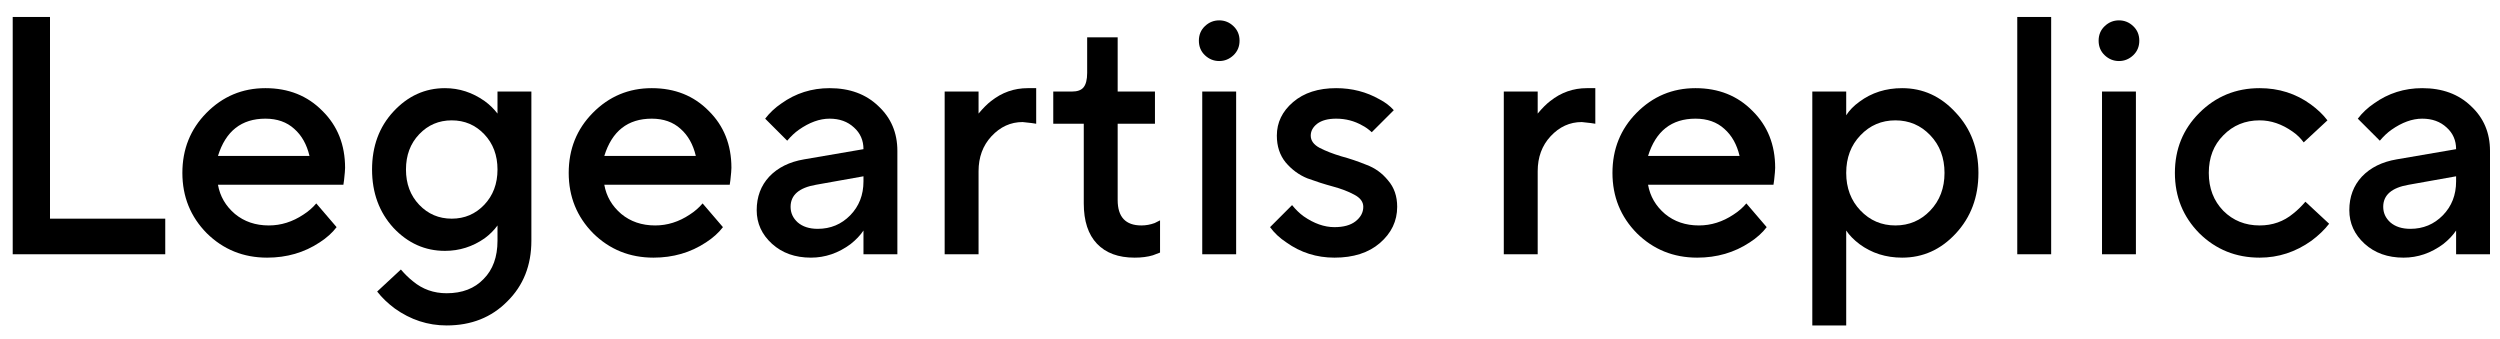 <svg width="118" height="16" viewBox="0 0 118 16" fill="none" xmlns="http://www.w3.org/2000/svg">
<path d="M0.6 12.001V0.801H2.36V10.321H7.8V12.001H0.6Z" fill="black"/>
<path d="M14.928 9.601L15.888 10.721C15.686 10.987 15.419 11.227 15.088 11.441C14.363 11.921 13.536 12.161 12.608 12.161C11.488 12.161 10.539 11.777 9.76 11.009C8.992 10.23 8.608 9.281 8.608 8.161C8.608 7.041 8.987 6.097 9.744 5.329C10.512 4.55 11.44 4.161 12.528 4.161C13.616 4.161 14.512 4.518 15.216 5.233C15.931 5.937 16.288 6.833 16.288 7.921C16.288 8.017 16.272 8.209 16.24 8.497L16.208 8.721H10.288C10.384 9.265 10.651 9.723 11.088 10.097C11.526 10.459 12.059 10.641 12.688 10.641C13.264 10.641 13.808 10.47 14.32 10.129C14.555 9.979 14.758 9.803 14.928 9.601ZM10.288 7.361H14.608C14.48 6.817 14.24 6.39 13.888 6.081C13.536 5.761 13.083 5.601 12.528 5.601C11.398 5.601 10.651 6.187 10.288 7.361Z" fill="black"/>
<path d="M17.802 13.761L18.922 12.721C19.113 12.945 19.305 13.131 19.497 13.281C19.945 13.654 20.474 13.841 21.081 13.841C21.817 13.841 22.399 13.617 22.826 13.169C23.263 12.731 23.482 12.129 23.482 11.361V10.641C23.322 10.865 23.119 11.067 22.873 11.249C22.308 11.643 21.684 11.841 21.002 11.841C20.063 11.841 19.252 11.478 18.57 10.753C17.898 10.017 17.561 9.099 17.561 8.001C17.561 6.902 17.898 5.99 18.57 5.265C19.252 4.529 20.063 4.161 21.002 4.161C21.674 4.161 22.297 4.363 22.873 4.769C23.108 4.939 23.311 5.137 23.482 5.361V4.321H25.081V11.361C25.081 12.523 24.703 13.478 23.945 14.225C23.199 14.982 22.244 15.361 21.081 15.361C20.196 15.361 19.38 15.094 18.634 14.561C18.303 14.315 18.026 14.049 17.802 13.761ZM19.785 9.665C20.201 10.102 20.713 10.321 21.322 10.321C21.93 10.321 22.442 10.102 22.858 9.665C23.273 9.227 23.482 8.673 23.482 8.001C23.482 7.329 23.273 6.774 22.858 6.337C22.442 5.899 21.93 5.681 21.322 5.681C20.713 5.681 20.201 5.899 19.785 6.337C19.369 6.774 19.162 7.329 19.162 8.001C19.162 8.673 19.369 9.227 19.785 9.665Z" fill="black"/>
<path d="M33.163 9.601L34.123 10.721C33.92 10.987 33.653 11.227 33.323 11.441C32.597 11.921 31.771 12.161 30.843 12.161C29.723 12.161 28.773 11.777 27.995 11.009C27.227 10.23 26.843 9.281 26.843 8.161C26.843 7.041 27.221 6.097 27.979 5.329C28.747 4.55 29.675 4.161 30.763 4.161C31.851 4.161 32.747 4.518 33.451 5.233C34.165 5.937 34.523 6.833 34.523 7.921C34.523 8.017 34.507 8.209 34.475 8.497L34.443 8.721H28.523C28.619 9.265 28.885 9.723 29.323 10.097C29.76 10.459 30.293 10.641 30.923 10.641C31.499 10.641 32.043 10.47 32.555 10.129C32.789 9.979 32.992 9.803 33.163 9.601ZM28.523 7.361H32.843C32.715 6.817 32.475 6.39 32.123 6.081C31.771 5.761 31.317 5.601 30.763 5.601C29.632 5.601 28.885 6.187 28.523 7.361Z" fill="black"/>
<path d="M40.756 12.001V10.881C40.606 11.105 40.404 11.318 40.148 11.521C39.572 11.947 38.948 12.161 38.276 12.161C37.529 12.161 36.916 11.942 36.436 11.505C35.956 11.067 35.716 10.539 35.716 9.921C35.716 9.291 35.913 8.763 36.308 8.337C36.713 7.91 37.263 7.638 37.956 7.521L40.756 7.041C40.756 6.625 40.606 6.283 40.308 6.017C40.009 5.739 39.625 5.601 39.156 5.601C38.687 5.601 38.201 5.777 37.7 6.129C37.519 6.257 37.337 6.427 37.156 6.641L36.116 5.601C36.329 5.323 36.585 5.083 36.884 4.881C37.556 4.401 38.313 4.161 39.156 4.161C40.105 4.161 40.873 4.443 41.46 5.009C42.057 5.563 42.356 6.267 42.356 7.121V12.001H40.756ZM40.756 8.561V8.321L38.516 8.721C37.716 8.859 37.316 9.206 37.316 9.761C37.316 10.049 37.428 10.294 37.652 10.497C37.886 10.699 38.201 10.801 38.596 10.801C39.204 10.801 39.716 10.587 40.132 10.161C40.548 9.734 40.756 9.201 40.756 8.561Z" fill="black"/>
<path d="M44.588 12.001V4.321H46.188V5.361C46.402 5.105 46.599 4.907 46.78 4.769C47.292 4.363 47.868 4.161 48.508 4.161H48.908V5.841L48.7 5.809C48.444 5.777 48.3 5.761 48.268 5.761C47.703 5.761 47.212 5.985 46.796 6.433C46.391 6.87 46.188 7.419 46.188 8.081V12.001H44.588Z" fill="black"/>
<path d="M51.154 9.601V5.841H49.714V4.321H50.594C50.85 4.321 51.031 4.257 51.138 4.129C51.255 3.99 51.314 3.761 51.314 3.441V1.761H52.754V4.321H54.514V5.841H52.754V9.441C52.754 10.241 53.127 10.641 53.874 10.641C54.087 10.641 54.295 10.603 54.498 10.529L54.754 10.401V11.921L54.418 12.049C54.173 12.123 53.885 12.161 53.554 12.161C52.786 12.161 52.194 11.942 51.778 11.505C51.362 11.067 51.154 10.433 51.154 9.601Z" fill="black"/>
<path d="M56.746 12.001V4.321H58.346V12.001H56.746ZM56.874 2.609C56.682 2.427 56.587 2.198 56.587 1.921C56.587 1.643 56.682 1.414 56.874 1.233C57.066 1.051 57.291 0.961 57.547 0.961C57.803 0.961 58.026 1.051 58.218 1.233C58.41 1.414 58.507 1.643 58.507 1.921C58.507 2.198 58.41 2.427 58.218 2.609C58.026 2.79 57.803 2.881 57.547 2.881C57.291 2.881 57.066 2.79 56.874 2.609Z" fill="black"/>
<path d="M59.947 10.721L60.986 9.681C61.157 9.894 61.339 10.07 61.531 10.209C62.021 10.55 62.507 10.721 62.986 10.721C63.413 10.721 63.744 10.63 63.978 10.449C64.224 10.257 64.347 10.027 64.347 9.761C64.347 9.526 64.203 9.334 63.914 9.185C63.637 9.035 63.301 8.907 62.907 8.801C62.512 8.694 62.112 8.566 61.706 8.417C61.312 8.257 60.971 8.006 60.682 7.665C60.405 7.323 60.267 6.902 60.267 6.401C60.267 5.782 60.523 5.254 61.035 4.817C61.547 4.379 62.224 4.161 63.066 4.161C63.813 4.161 64.496 4.337 65.115 4.689C65.381 4.827 65.605 4.998 65.787 5.201L64.746 6.241C64.597 6.102 64.448 5.995 64.299 5.921C63.925 5.707 63.514 5.601 63.066 5.601C62.682 5.601 62.384 5.681 62.17 5.841C61.968 6.001 61.867 6.187 61.867 6.401C61.867 6.635 62.005 6.827 62.282 6.977C62.571 7.126 62.912 7.259 63.306 7.377C63.701 7.483 64.096 7.617 64.49 7.777C64.896 7.926 65.237 8.171 65.514 8.513C65.802 8.843 65.947 9.259 65.947 9.761C65.947 10.433 65.674 11.003 65.13 11.473C64.597 11.931 63.883 12.161 62.986 12.161C62.144 12.161 61.386 11.921 60.715 11.441C60.405 11.238 60.149 10.998 59.947 10.721Z" fill="black"/>
<path d="M70.979 12.001V4.321H72.579V5.361C72.792 5.105 72.99 4.907 73.171 4.769C73.683 4.363 74.259 4.161 74.899 4.161H75.299V5.841L75.091 5.809C74.835 5.777 74.691 5.761 74.659 5.761C74.094 5.761 73.603 5.985 73.187 6.433C72.782 6.87 72.579 7.419 72.579 8.081V12.001H70.979Z" fill="black"/>
<path d="M82.428 9.601L83.388 10.721C83.186 10.987 82.919 11.227 82.588 11.441C81.863 11.921 81.036 12.161 80.108 12.161C78.988 12.161 78.039 11.777 77.26 11.009C76.492 10.23 76.108 9.281 76.108 8.161C76.108 7.041 76.487 6.097 77.244 5.329C78.012 4.55 78.94 4.161 80.028 4.161C81.116 4.161 82.012 4.518 82.716 5.233C83.431 5.937 83.788 6.833 83.788 7.921C83.788 8.017 83.772 8.209 83.74 8.497L83.708 8.721H77.788C77.884 9.265 78.151 9.723 78.588 10.097C79.026 10.459 79.559 10.641 80.188 10.641C80.764 10.641 81.308 10.47 81.82 10.129C82.055 9.979 82.258 9.803 82.428 9.601ZM77.788 7.361H82.108C81.98 6.817 81.74 6.39 81.388 6.081C81.036 5.761 80.583 5.601 80.028 5.601C78.898 5.601 78.151 6.187 77.788 7.361Z" fill="black"/>
<path d="M85.541 15.361V4.321H87.141V5.441C87.291 5.206 87.499 4.993 87.766 4.801C88.341 4.374 89.013 4.161 89.781 4.161C90.763 4.161 91.606 4.545 92.309 5.313C93.024 6.07 93.382 7.019 93.382 8.161C93.382 9.302 93.024 10.257 92.309 11.025C91.606 11.782 90.763 12.161 89.781 12.161C89.013 12.161 88.341 11.947 87.766 11.521C87.499 11.318 87.291 11.105 87.141 10.881V15.361H85.541ZM87.814 9.937C88.261 10.406 88.811 10.641 89.462 10.641C90.112 10.641 90.662 10.406 91.109 9.937C91.558 9.467 91.781 8.875 91.781 8.161C91.781 7.446 91.558 6.854 91.109 6.385C90.662 5.915 90.112 5.681 89.462 5.681C88.811 5.681 88.261 5.915 87.814 6.385C87.365 6.854 87.141 7.446 87.141 8.161C87.141 8.875 87.365 9.467 87.814 9.937Z" fill="black"/>
<path d="M95.215 12.001V0.801H96.815V12.001H95.215Z" fill="black"/>
<path d="M99.215 12.001V4.321H100.815V12.001H99.215ZM99.343 2.609C99.151 2.427 99.055 2.198 99.055 1.921C99.055 1.643 99.151 1.414 99.343 1.233C99.535 1.051 99.759 0.961 100.015 0.961C100.271 0.961 100.495 1.051 100.687 1.233C100.879 1.414 100.975 1.643 100.975 1.921C100.975 2.198 100.879 2.427 100.687 2.609C100.495 2.79 100.271 2.881 100.015 2.881C99.759 2.881 99.535 2.79 99.343 2.609Z" fill="black"/>
<path d="M108.815 9.521L109.935 10.561C109.711 10.849 109.434 11.115 109.103 11.361C108.357 11.894 107.541 12.161 106.655 12.161C105.535 12.161 104.586 11.777 103.807 11.009C103.039 10.23 102.655 9.281 102.655 8.161C102.655 7.041 103.039 6.097 103.807 5.329C104.586 4.55 105.535 4.161 106.655 4.161C107.562 4.161 108.367 4.417 109.071 4.929C109.391 5.163 109.653 5.414 109.855 5.681L108.735 6.721C108.586 6.518 108.41 6.347 108.207 6.209C107.706 5.857 107.189 5.681 106.655 5.681C105.973 5.681 105.402 5.915 104.943 6.385C104.485 6.843 104.255 7.435 104.255 8.161C104.255 8.886 104.485 9.483 104.943 9.953C105.402 10.411 105.973 10.641 106.655 10.641C107.263 10.641 107.791 10.454 108.239 10.081C108.431 9.931 108.623 9.745 108.815 9.521Z" fill="black"/>
<path d="M115.928 12.001V10.881C115.778 11.105 115.576 11.318 115.32 11.521C114.744 11.947 114.12 12.161 113.448 12.161C112.701 12.161 112.088 11.942 111.608 11.505C111.128 11.067 110.888 10.539 110.888 9.921C110.888 9.291 111.085 8.763 111.48 8.337C111.885 7.91 112.434 7.638 113.128 7.521L115.928 7.041C115.928 6.625 115.778 6.283 115.48 6.017C115.181 5.739 114.797 5.601 114.328 5.601C113.858 5.601 113.373 5.777 112.872 6.129C112.69 6.257 112.509 6.427 112.328 6.641L111.288 5.601C111.501 5.323 111.757 5.083 112.056 4.881C112.728 4.401 113.485 4.161 114.328 4.161C115.277 4.161 116.045 4.443 116.632 5.009C117.229 5.563 117.528 6.267 117.528 7.121V12.001H115.928ZM115.928 8.561V8.321L113.688 8.721C112.888 8.859 112.488 9.206 112.488 9.761C112.488 10.049 112.6 10.294 112.824 10.497C113.058 10.699 113.373 10.801 113.768 10.801C114.376 10.801 114.888 10.587 115.304 10.161C115.72 9.734 115.928 9.201 115.928 8.561Z" fill="black"/>
</svg>
